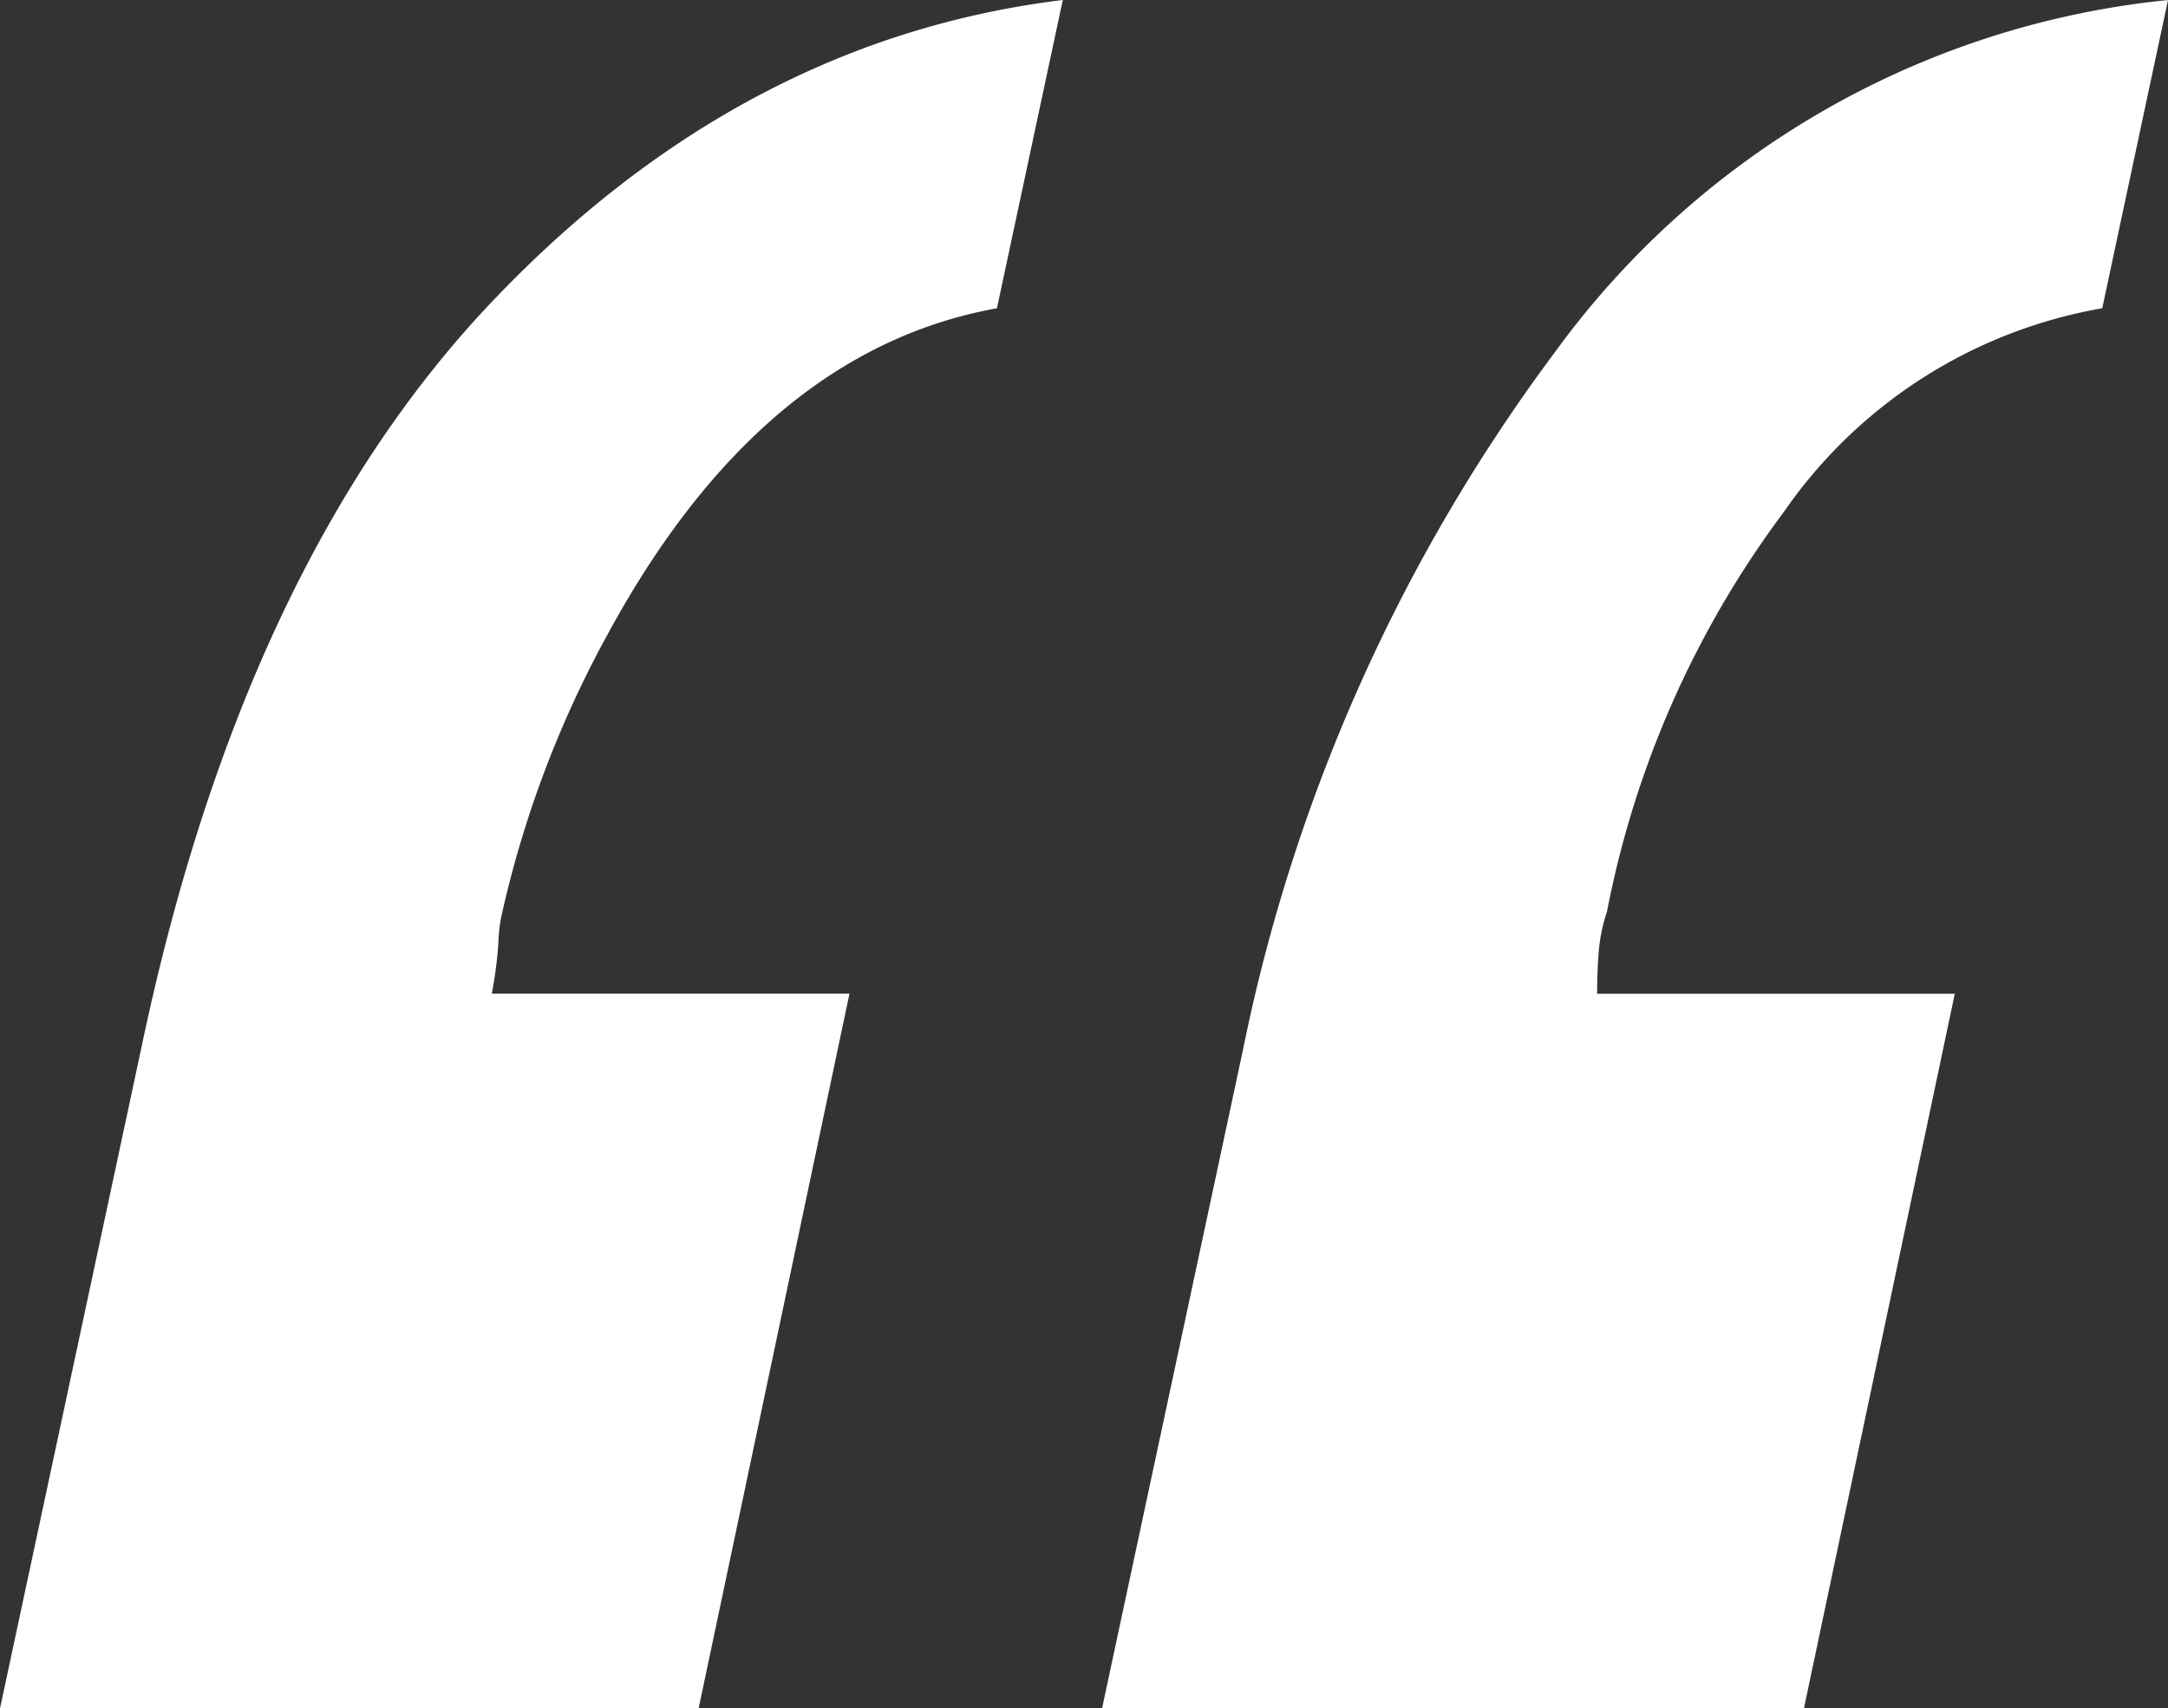 <?xml version="1.0" encoding="UTF-8"?> <svg xmlns="http://www.w3.org/2000/svg" width="65.842" height="51.896" viewBox="0 0 65.842 51.896"><rect x="0" y="0" width="65.842" height="51.896" fill="#333333" stroke="none"/><path id="Path_62964" data-name="Path 62964" d="M24.4-138.357q-7.172,1.295-11.854,9.961a32.348,32.348,0,0,0-3.187,8.467,4.432,4.432,0,0,0-.1.847,12.544,12.544,0,0,1-.2,1.544H19.922L15.34-95.824H-5.877l4.283-20.021q3.088-14.742,10.658-22.711T26.4-147.721Zm33.568,0a14.832,14.832,0,0,0-9.662,6.176,29.675,29.675,0,0,0-5.379,12.152,5.113,5.113,0,0,0-.249,1.2q-.05.6-.05,1.295H53.49L48.908-95.824H27.592l4.283-20.021a53.044,53.044,0,0,1,9.463-21.167,26.242,26.242,0,0,1,18.627-10.708Z" transform="translate(5.877 147.721)" fill="#fff"></path></svg> 